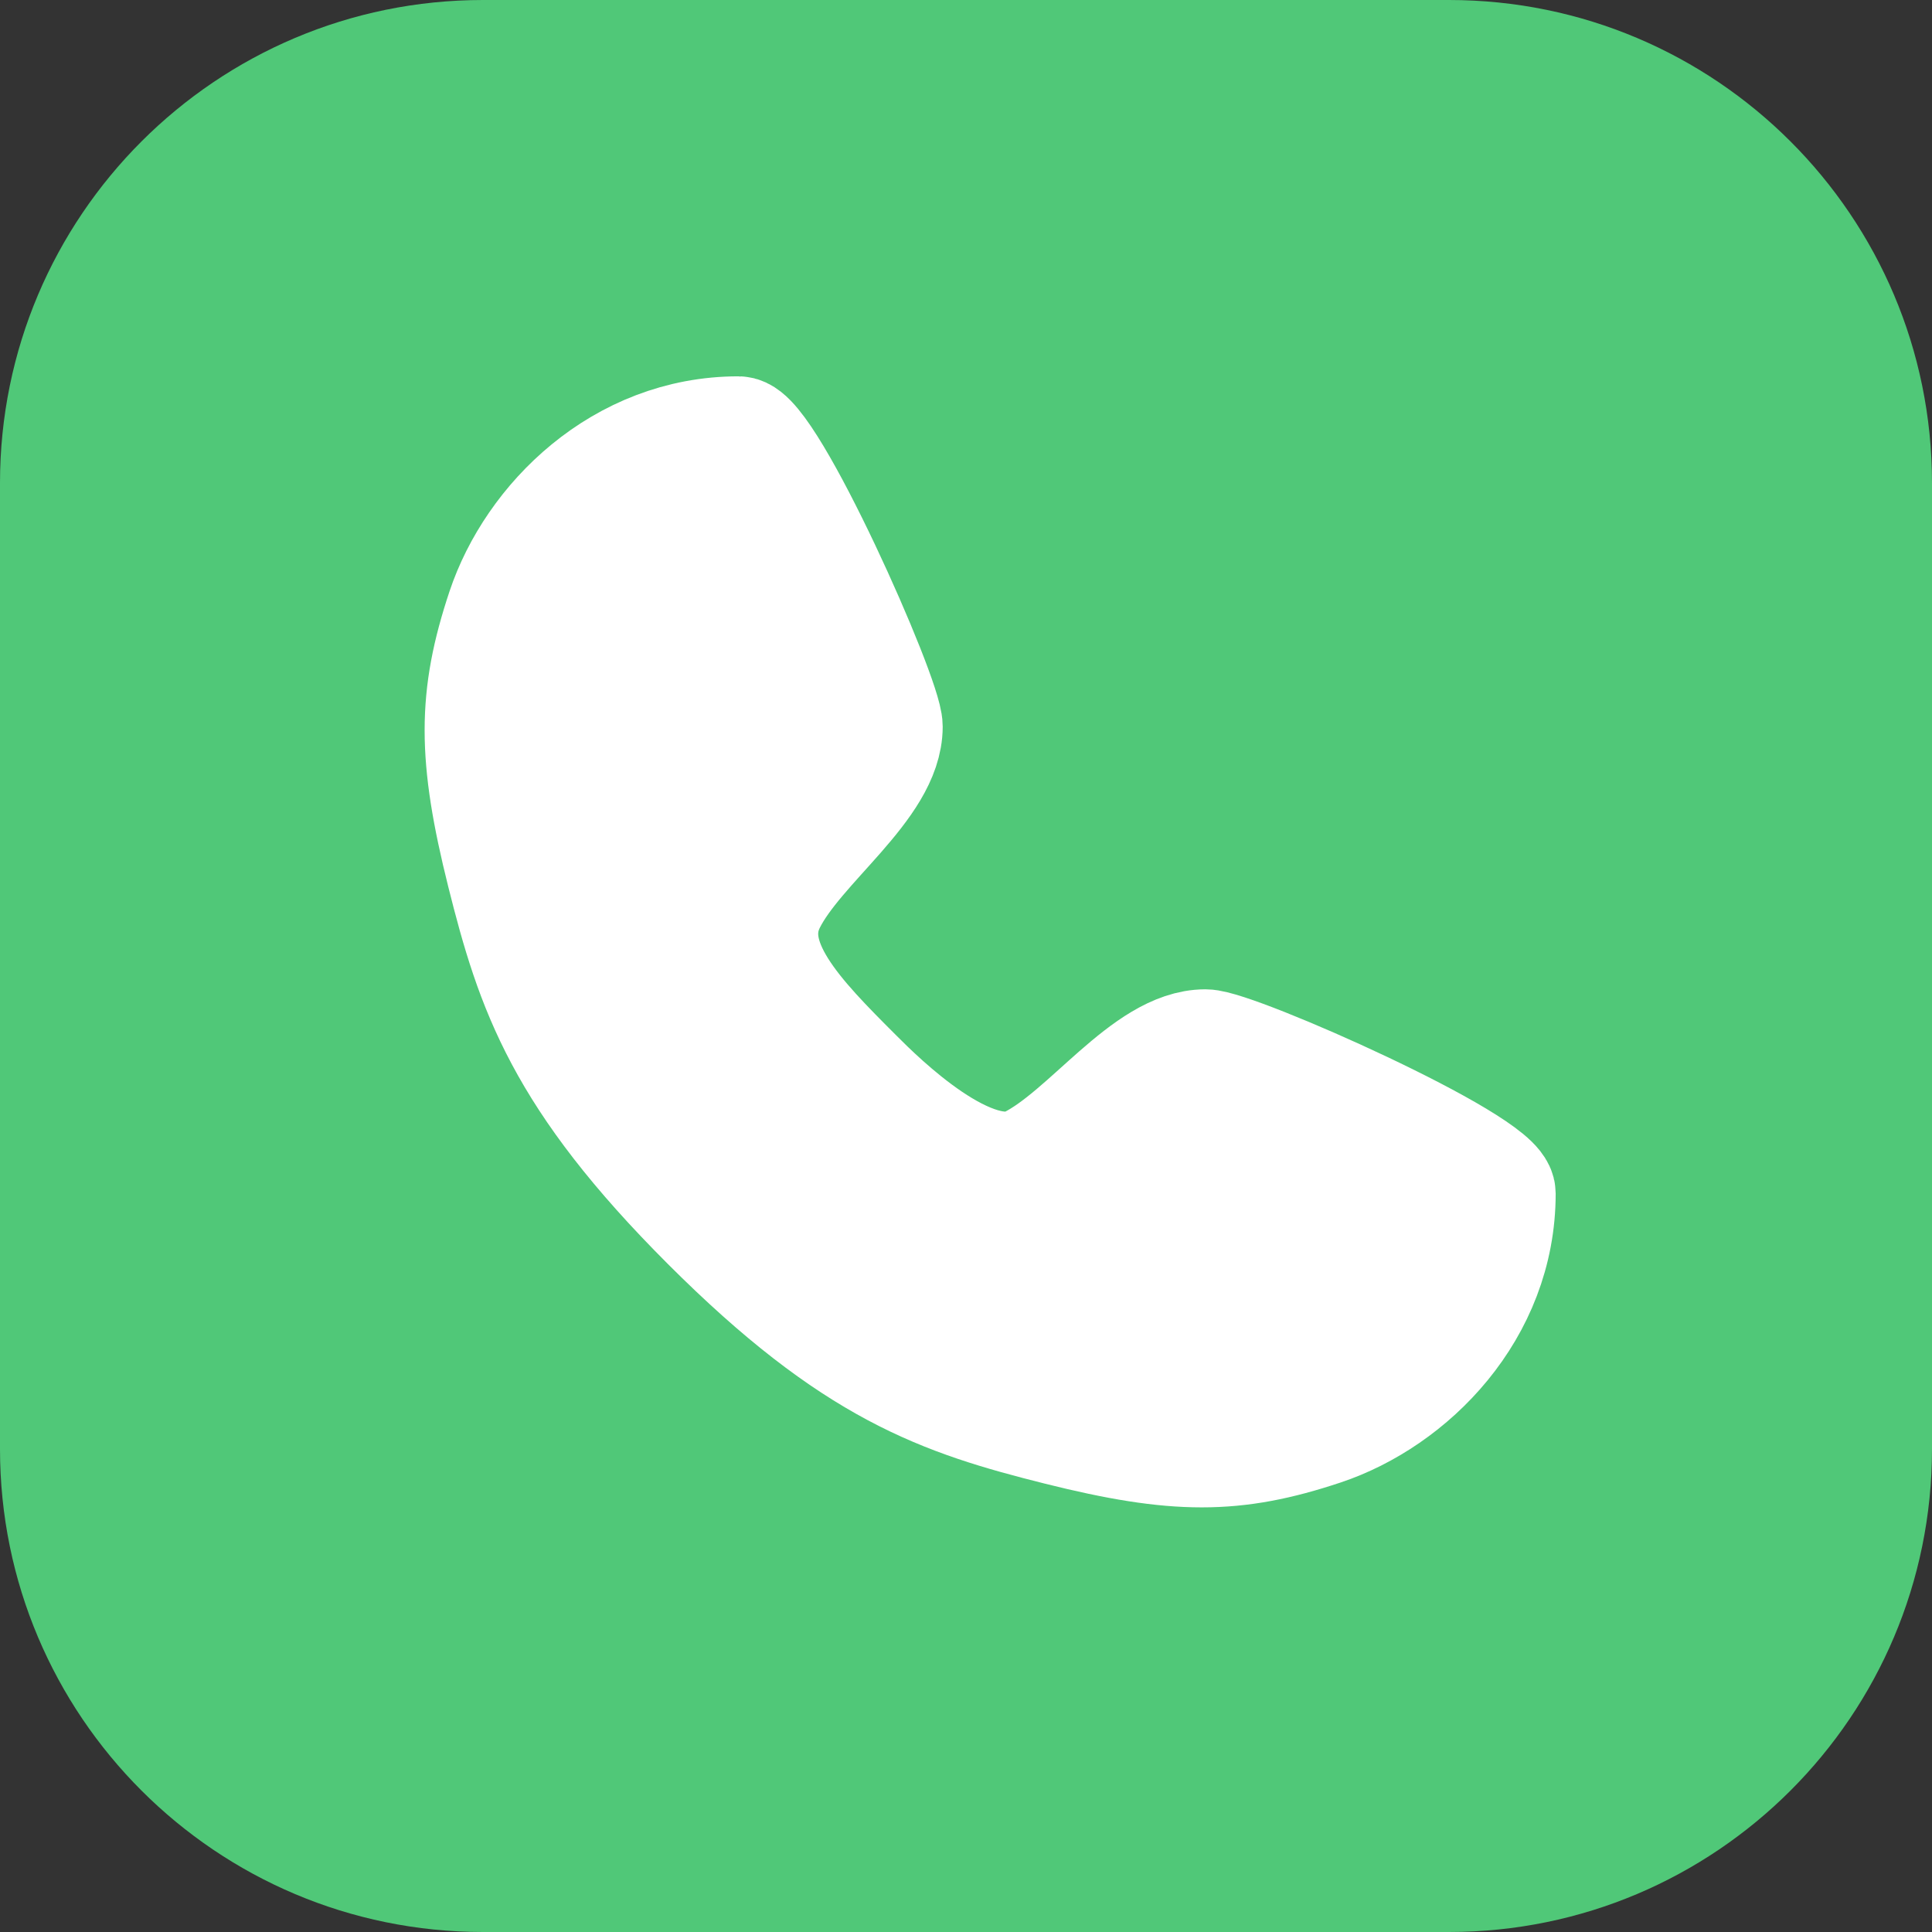 <?xml version="1.0" encoding="UTF-8"?> <svg xmlns="http://www.w3.org/2000/svg" width="40" height="40" viewBox="0 0 40 40" fill="none"><rect x="0" y="0" width="40" height="40" fill="#333333" stroke="none"/><path d="M0 10C0 4.477 4.477 0 10 0H30C35.523 0 40 4.477 40 10V30C40 35.523 35.523 40 30 40H10C4.477 40 0 35.523 0 30V10Z" fill="#50C878"></path><path d="M15.288 9C15.892 9 18.309 14.439 18.309 15.043C18.309 16.252 16.496 17.46 15.892 18.669C15.288 19.878 16.496 21.086 17.705 22.295C18.176 22.766 20.122 24.712 21.331 24.108C22.54 23.504 23.748 21.691 24.957 21.691C25.561 21.691 31 24.108 31 24.712C31 27.13 29.187 28.942 27.374 29.547C25.561 30.151 24.352 30.151 21.935 29.547C19.518 28.942 17.705 28.338 14.684 25.317C11.662 22.295 11.058 20.482 10.453 18.065C9.849 15.648 9.849 14.439 10.453 12.626C11.058 10.813 12.87 9 15.288 9Z" fill="white" stroke="white" stroke-width="2.417" stroke-linecap="round" stroke-linejoin="round"></path></svg> 